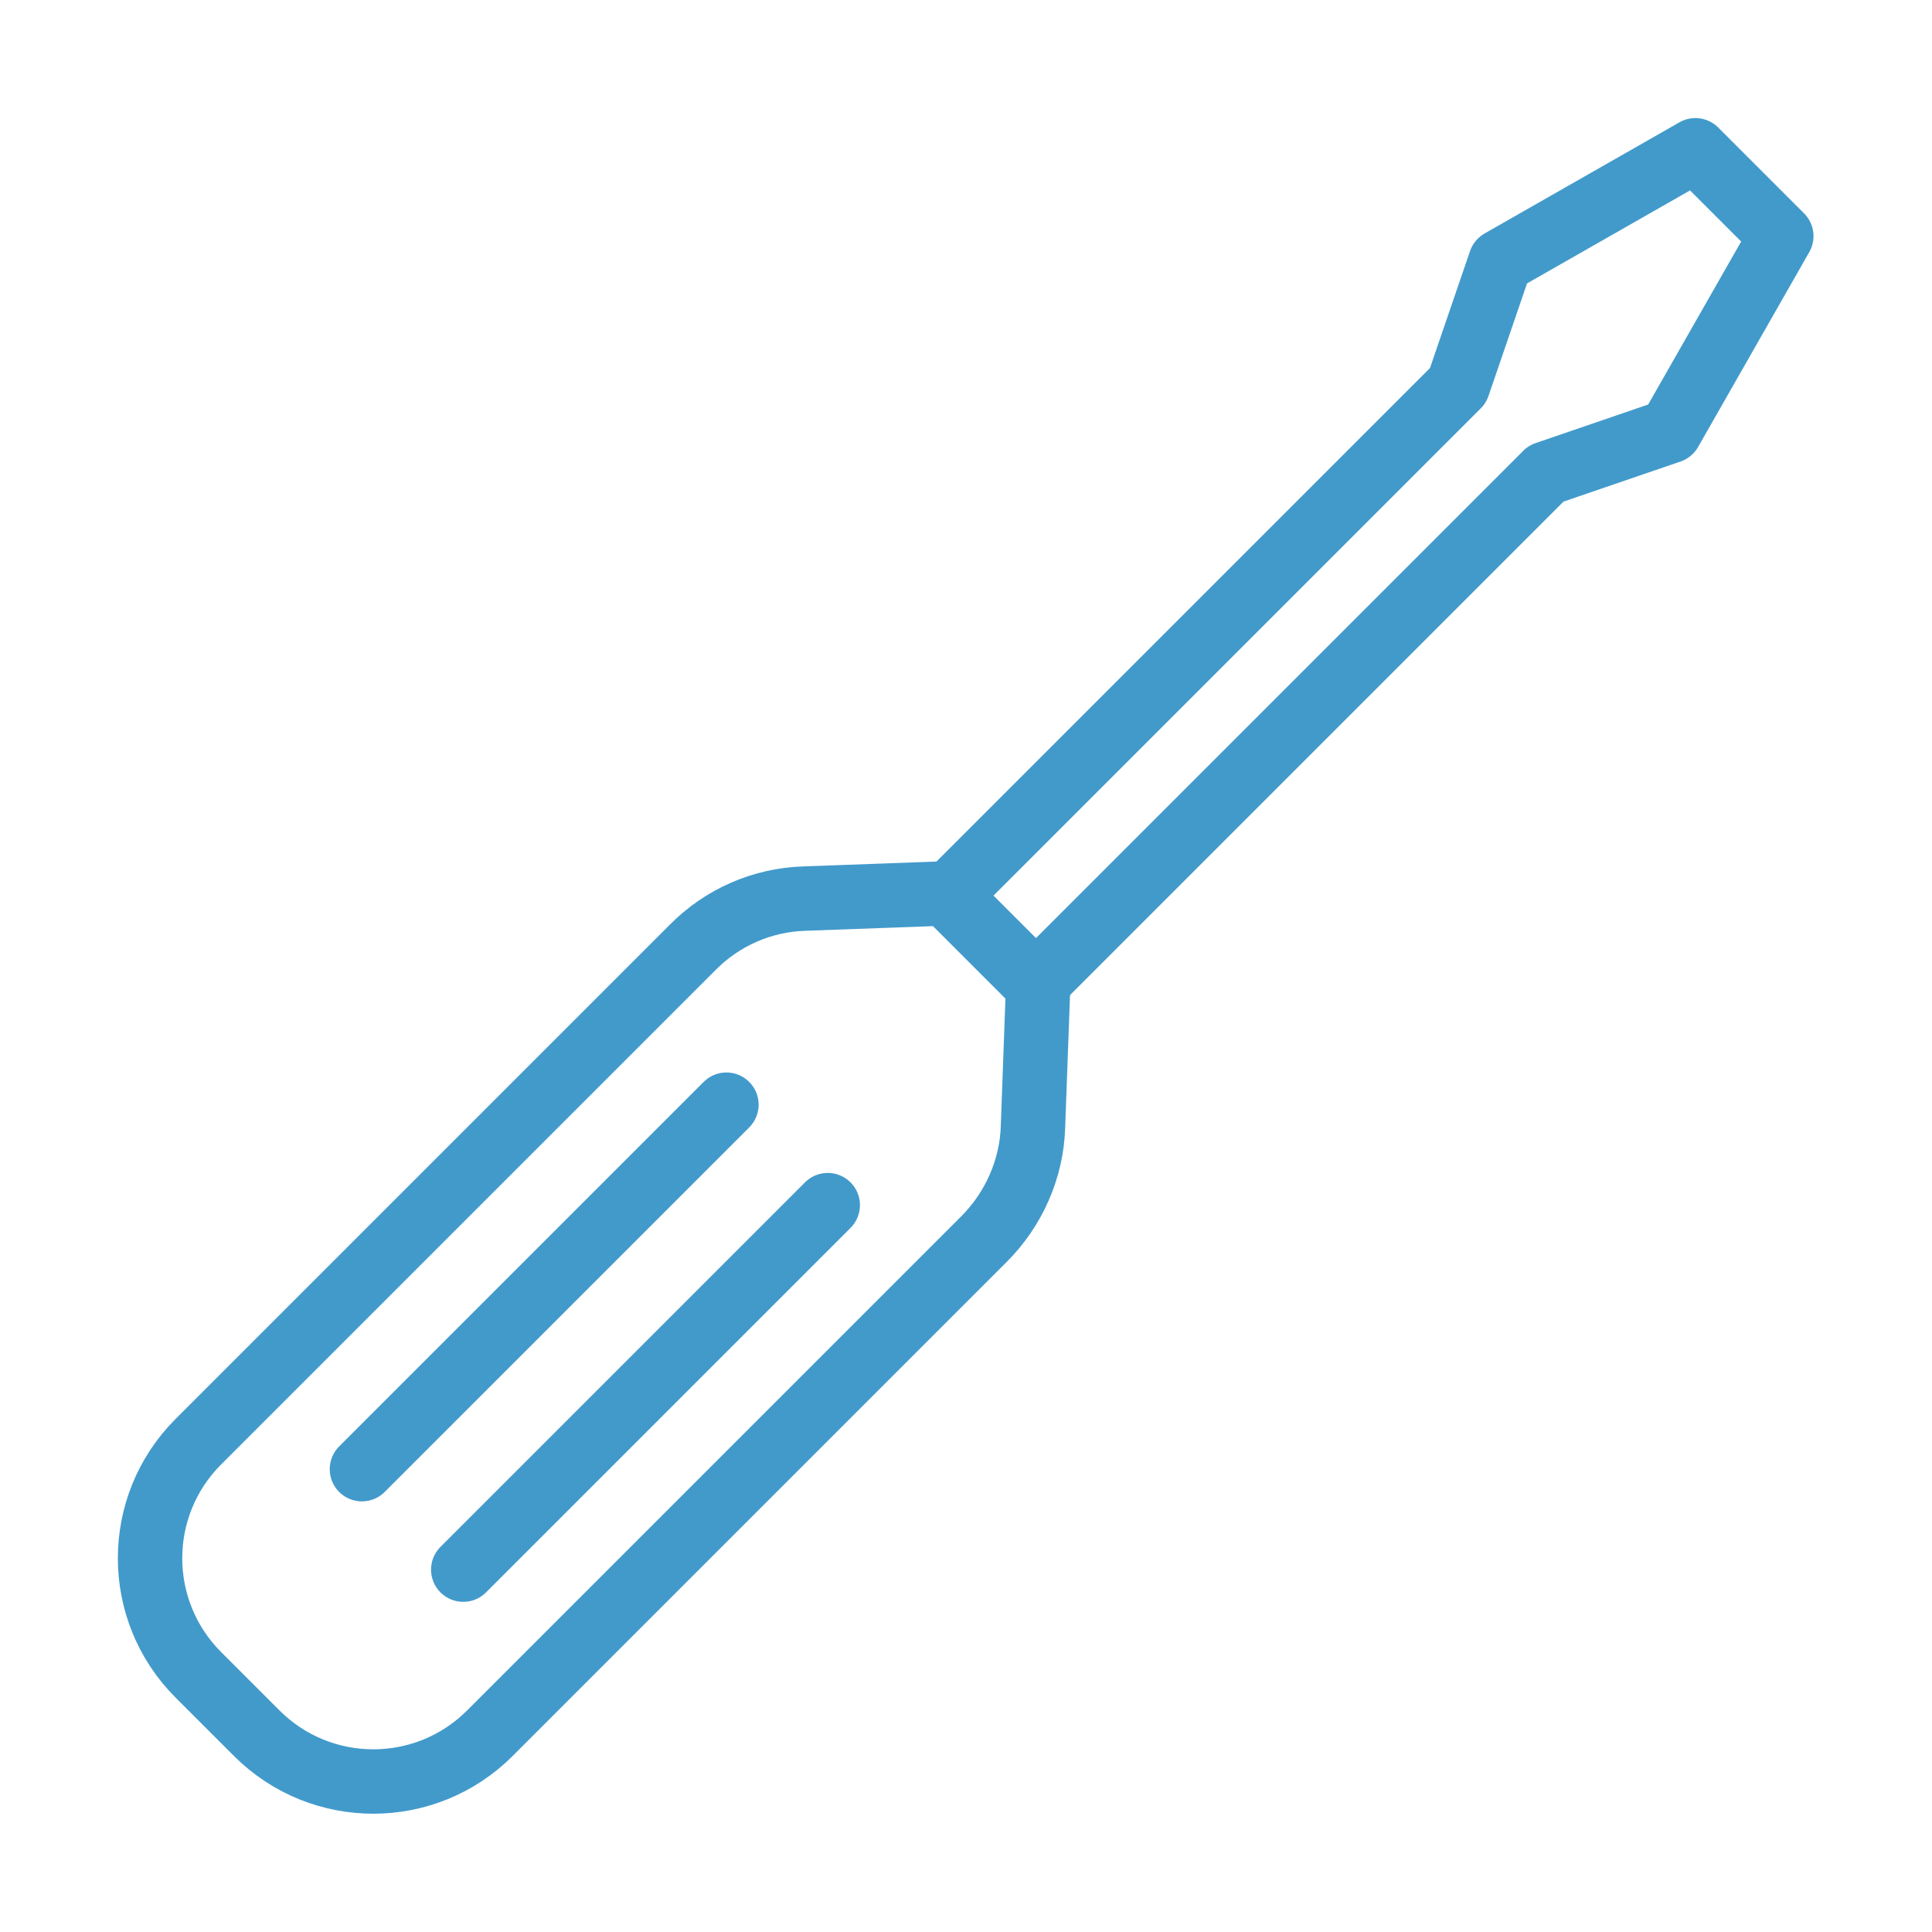 <svg xmlns="http://www.w3.org/2000/svg" id="Layer_1" viewBox="0 0 45 45"><path d="M24.13,22.91l11.88-11.88,2.89-.99,2.59-4.54-2-2-4.54,2.59-.99,2.89-11.88,11.88" style="fill: none; stroke: #429acb; stroke-linecap: round; stroke-linejoin: round; stroke-width: 1.5px;"></path><path d="M24.18,22.96l-2.15-2.15-3.29.12c-.99.03-1.92.44-2.61,1.14l-11.51,11.51c-1.5,1.5-1.5,3.93,0,5.43l1.36,1.36c1.5,1.5,3.93,1.5,5.43,0l11.51-11.51c.69-.69,1.11-1.63,1.14-2.61l.12-3.29h0Z" style="fill: none; stroke: #429acb; stroke-linecap: round; stroke-linejoin: round; stroke-width: 1.5px;"></path><path d="M16.92,25.73l-8.49,8.49" style="fill: none; stroke: #429acb; stroke-linecap: round; stroke-linejoin: round; stroke-width: 1.5px;"></path><path d="M19.28,28.07l-8.49,8.49" style="fill: none; stroke: #429acb; stroke-linecap: round; stroke-linejoin: round; stroke-width: 1.5px;"></path></svg>